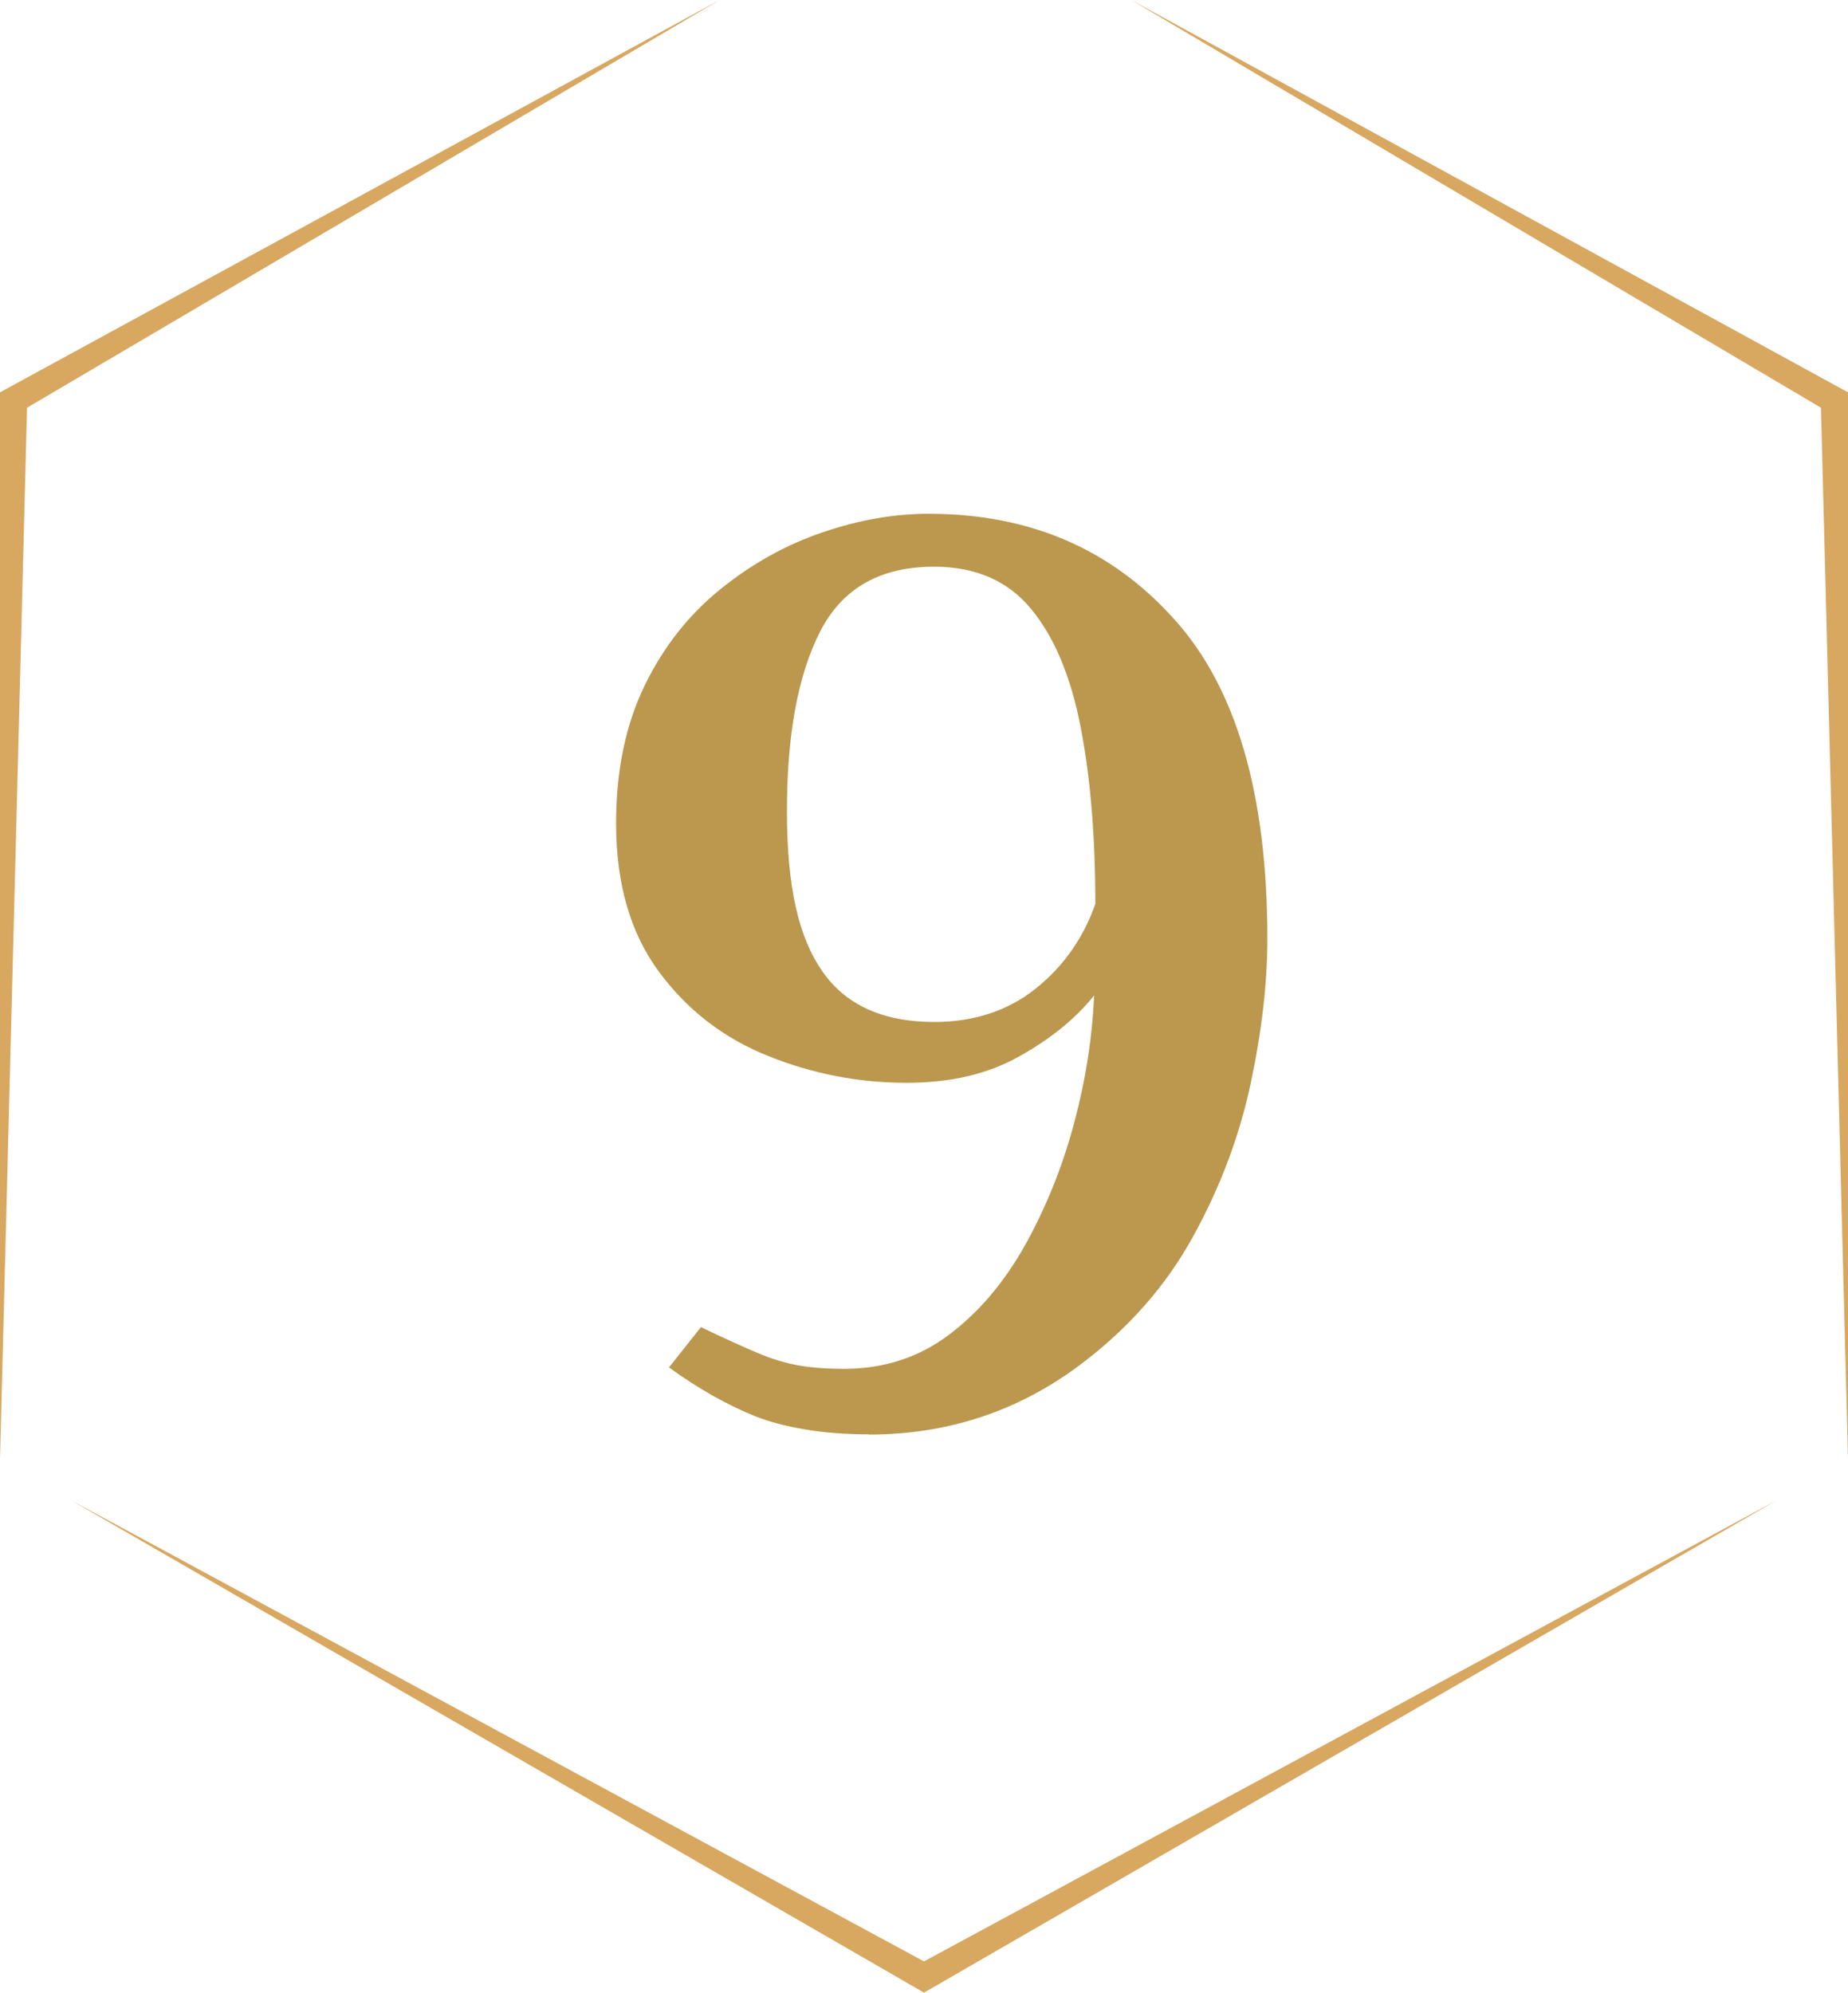 <?xml version="1.0" encoding="UTF-8"?>
<svg id="Capa_2" data-name="Capa 2" xmlns="http://www.w3.org/2000/svg" viewBox="0 0 79.28 85.48">
  <defs>
    <style>
      .cls-1 {
        fill: #d8a760;
      }

      .cls-2 {
        fill: #bb984e;
      }
    </style>
  </defs>
  <g id="Capa_1-2" data-name="Capa 1">
    <g>
      <path class="cls-2" d="M37.28,61.53c-.99,0-1.91-.07-2.74-.21-.83-.14-1.55-.33-2.15-.57-1.19-.48-2.42-1.17-3.69-2.09l1.37-1.73c.99.48,1.8.84,2.41,1.1.61.26,1.2.44,1.76.54.56.1,1.21.15,1.97.15,1.71,0,3.21-.49,4.5-1.46,1.29-.97,2.38-2.26,3.28-3.87.89-1.61,1.59-3.34,2.09-5.21.5-1.87.78-3.69.86-5.48-.79.99-1.87,1.87-3.22,2.62-1.35.76-2.96,1.13-4.83,1.13-2.07,0-4.05-.39-5.96-1.16-1.91-.77-3.47-1.98-4.68-3.63-1.21-1.65-1.82-3.76-1.82-6.34,0-2.26.41-4.23,1.22-5.9.81-1.67,1.9-3.05,3.25-4.14,1.35-1.09,2.81-1.91,4.38-2.44,1.57-.54,3.09-.8,4.56-.8,4.33,0,7.84,1.51,10.54,4.53,2.66,2.94,3.99,7.51,3.99,13.7,0,1.91-.24,3.98-.72,6.23-.48,2.24-1.3,4.43-2.47,6.55-1.17,2.13-2.79,3.96-4.86,5.51-2.66,1.99-5.68,2.98-9.05,2.98ZM40.08,43.84c1.71,0,3.16-.48,4.35-1.43,1.19-.95,2.04-2.16,2.56-3.63,0-2.9-.21-5.43-.63-7.59s-1.12-3.85-2.12-5.06c-.99-1.21-2.38-1.82-4.17-1.82-2.3,0-3.93.92-4.88,2.77s-1.43,4.42-1.43,7.71.51,5.43,1.52,6.88c1.01,1.45,2.61,2.17,4.8,2.17Z"/>
      <g>
        <polygon class="cls-1" points="79.28 16.83 48.53 0 78.12 17.49 79.28 62.6 79.28 62.6 79.28 16.83"/>
        <polygon class="cls-1" points="30.87 0 0 16.83 0 62.6 0 62.6 1.16 17.49 30.87 0"/>
        <polygon class="cls-1" points="3.07 64.37 39.64 85.48 76.2 64.37 39.64 84.14 3.07 64.37"/>
      </g>
    </g>
  </g>
</svg>